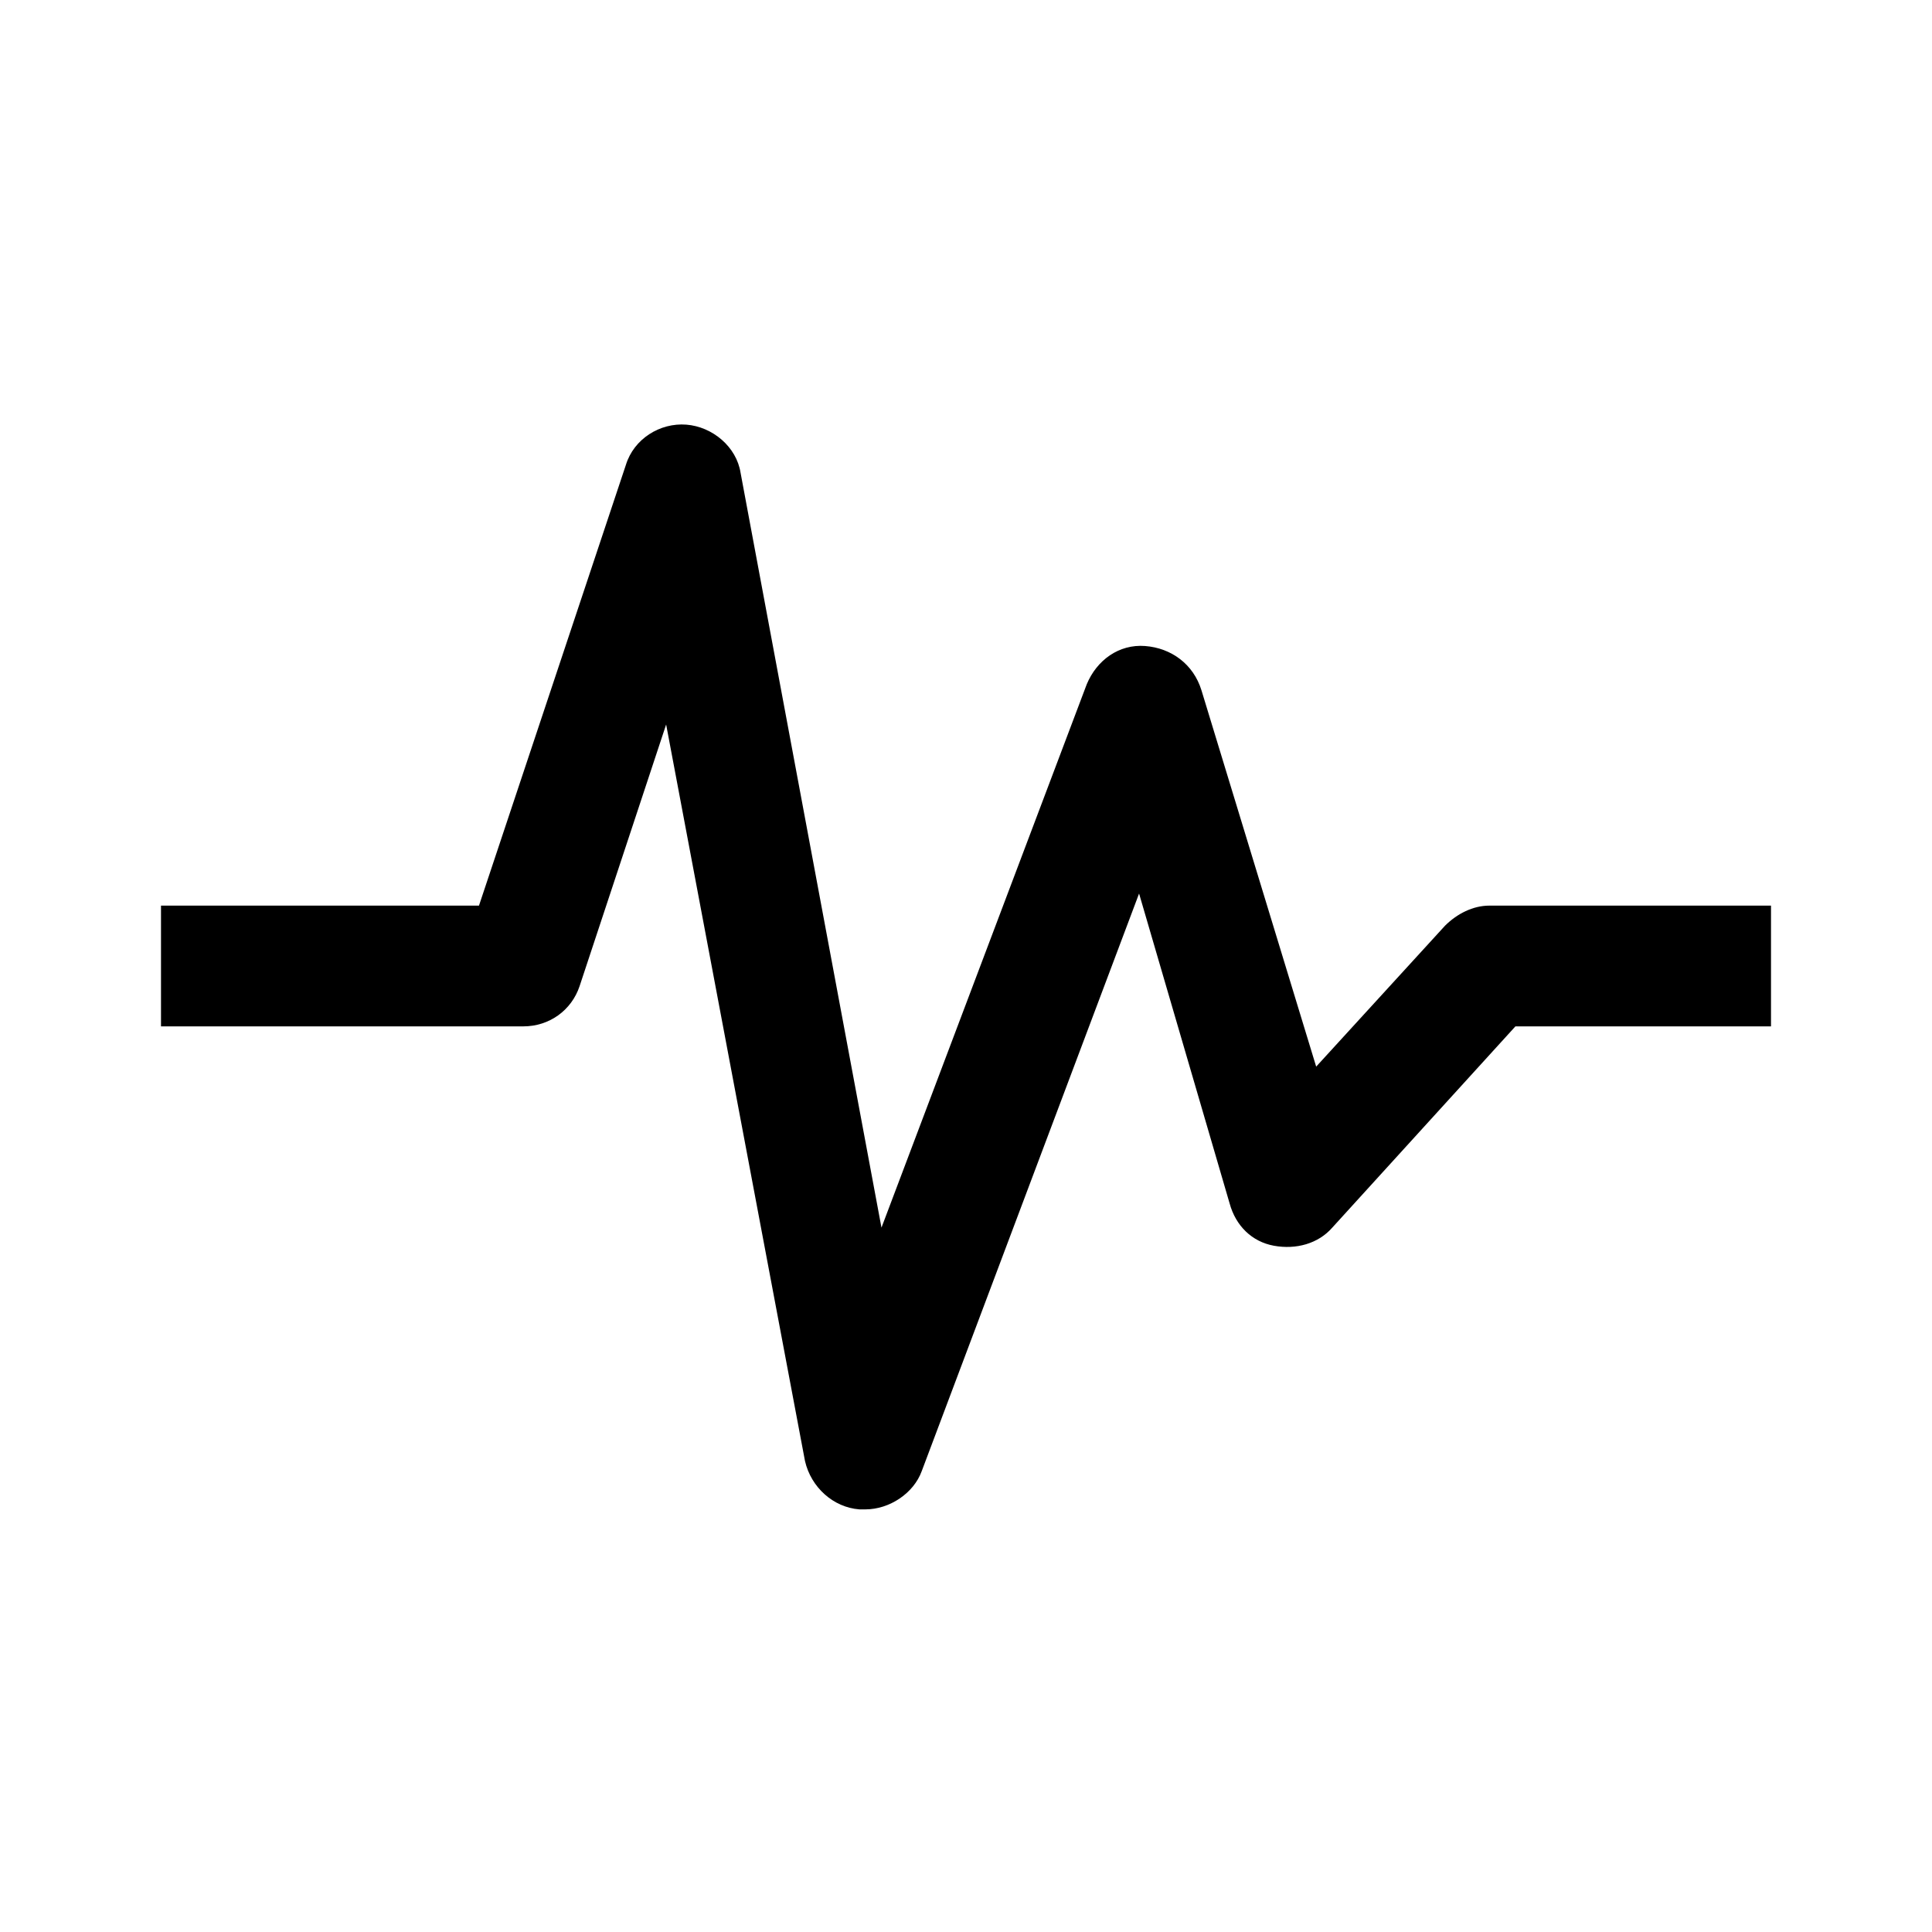 <?xml version="1.0" encoding="UTF-8" standalone="no"?><svg xmlns="http://www.w3.org/2000/svg" xmlns:xlink="http://www.w3.org/1999/xlink" height="96" overflow="hidden" width="96"><defs><clipPath id="clip0"><rect height="96" width="96" x="572" y="62"/></clipPath></defs><g clip-path="url(#clip0)" transform="translate(-572 -62)"><path d="M615 137 614.7 137C613.4 136.9 612.3 135.9 612 134.6L605.1 98 600.8 111C600.4 112.2 599.3 113 598 113L580 113 580 107 595.8 107 603.1 85.1C603.5 83.8 604.8 83 606.1 83.1 607.4 83.2 608.6 84.2 608.8 85.5L615.8 123 626 96C626.5 94.8 627.6 94 628.9 94.1 630.2 94.2 631.3 95 631.7 96.3L637.4 115 643.8 108C644.4 107.4 645.2 107 646 107L660 107 660 113 647.3 113 638.2 123C637.5 123.8 636.4 124.1 635.3 123.9 634.2 123.7 633.4 122.9 633.1 121.8L628.6 106.4 617.8 135.1C617.4 136.2 616.2 137 615 137Z"/></g></svg>